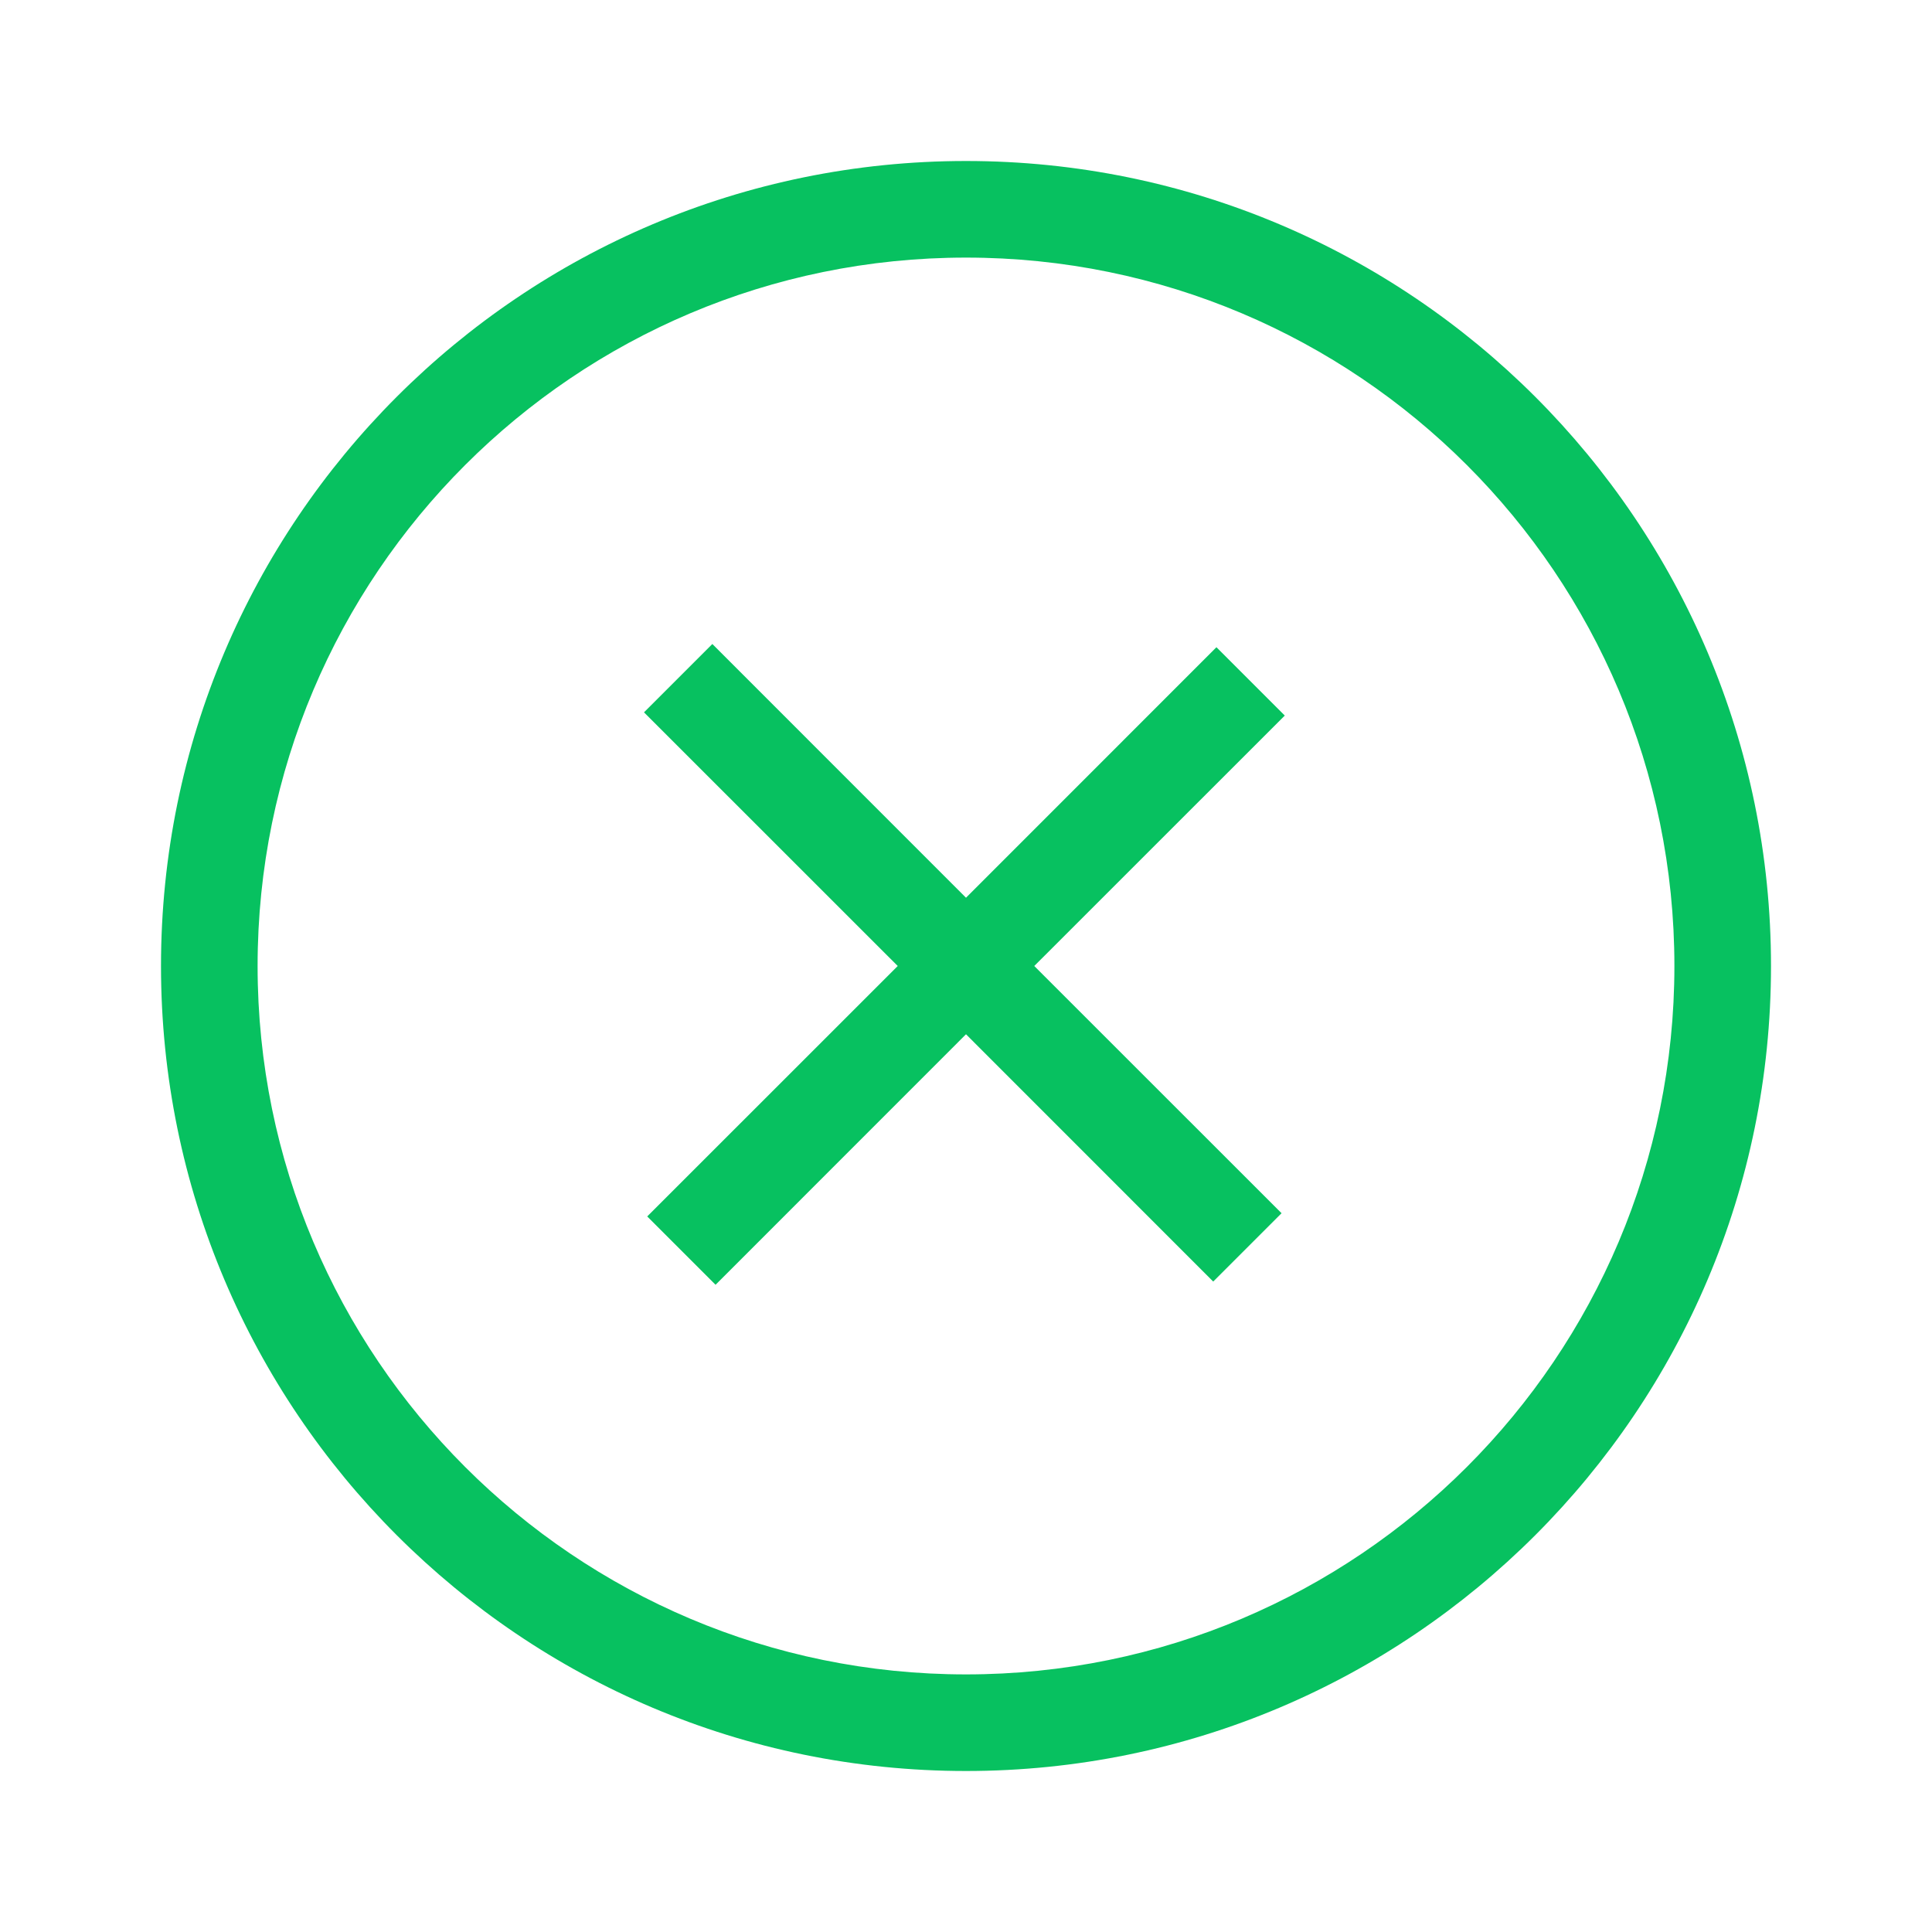 <svg width="24" height="24" viewBox="0 0 24 24" fill="none" xmlns="http://www.w3.org/2000/svg">
<path fill-rule="evenodd" clip-rule="evenodd" d="M2 12C2 17.523 6.477 22 12 22C17.523 22 22 17.523 22 12C22 6.477 17.523 2 12 2C6.477 2 2 6.477 2 12ZM20.8 12C20.8 16.86 16.86 20.8 12 20.8C7.14 20.8 3.2 16.86 3.2 12C3.2 7.14 7.14 3.2 12 3.2C16.86 3.2 20.8 7.14 20.8 12ZM15.111 8.04L15.96 8.889L12.848 12L15.92 15.071L15.071 15.92L12 12.848L8.889 15.96L8.04 15.111L11.152 12L8 8.849L8.849 8L12 11.152L15.111 8.04Z" fill="#07C160"/>
</svg>
